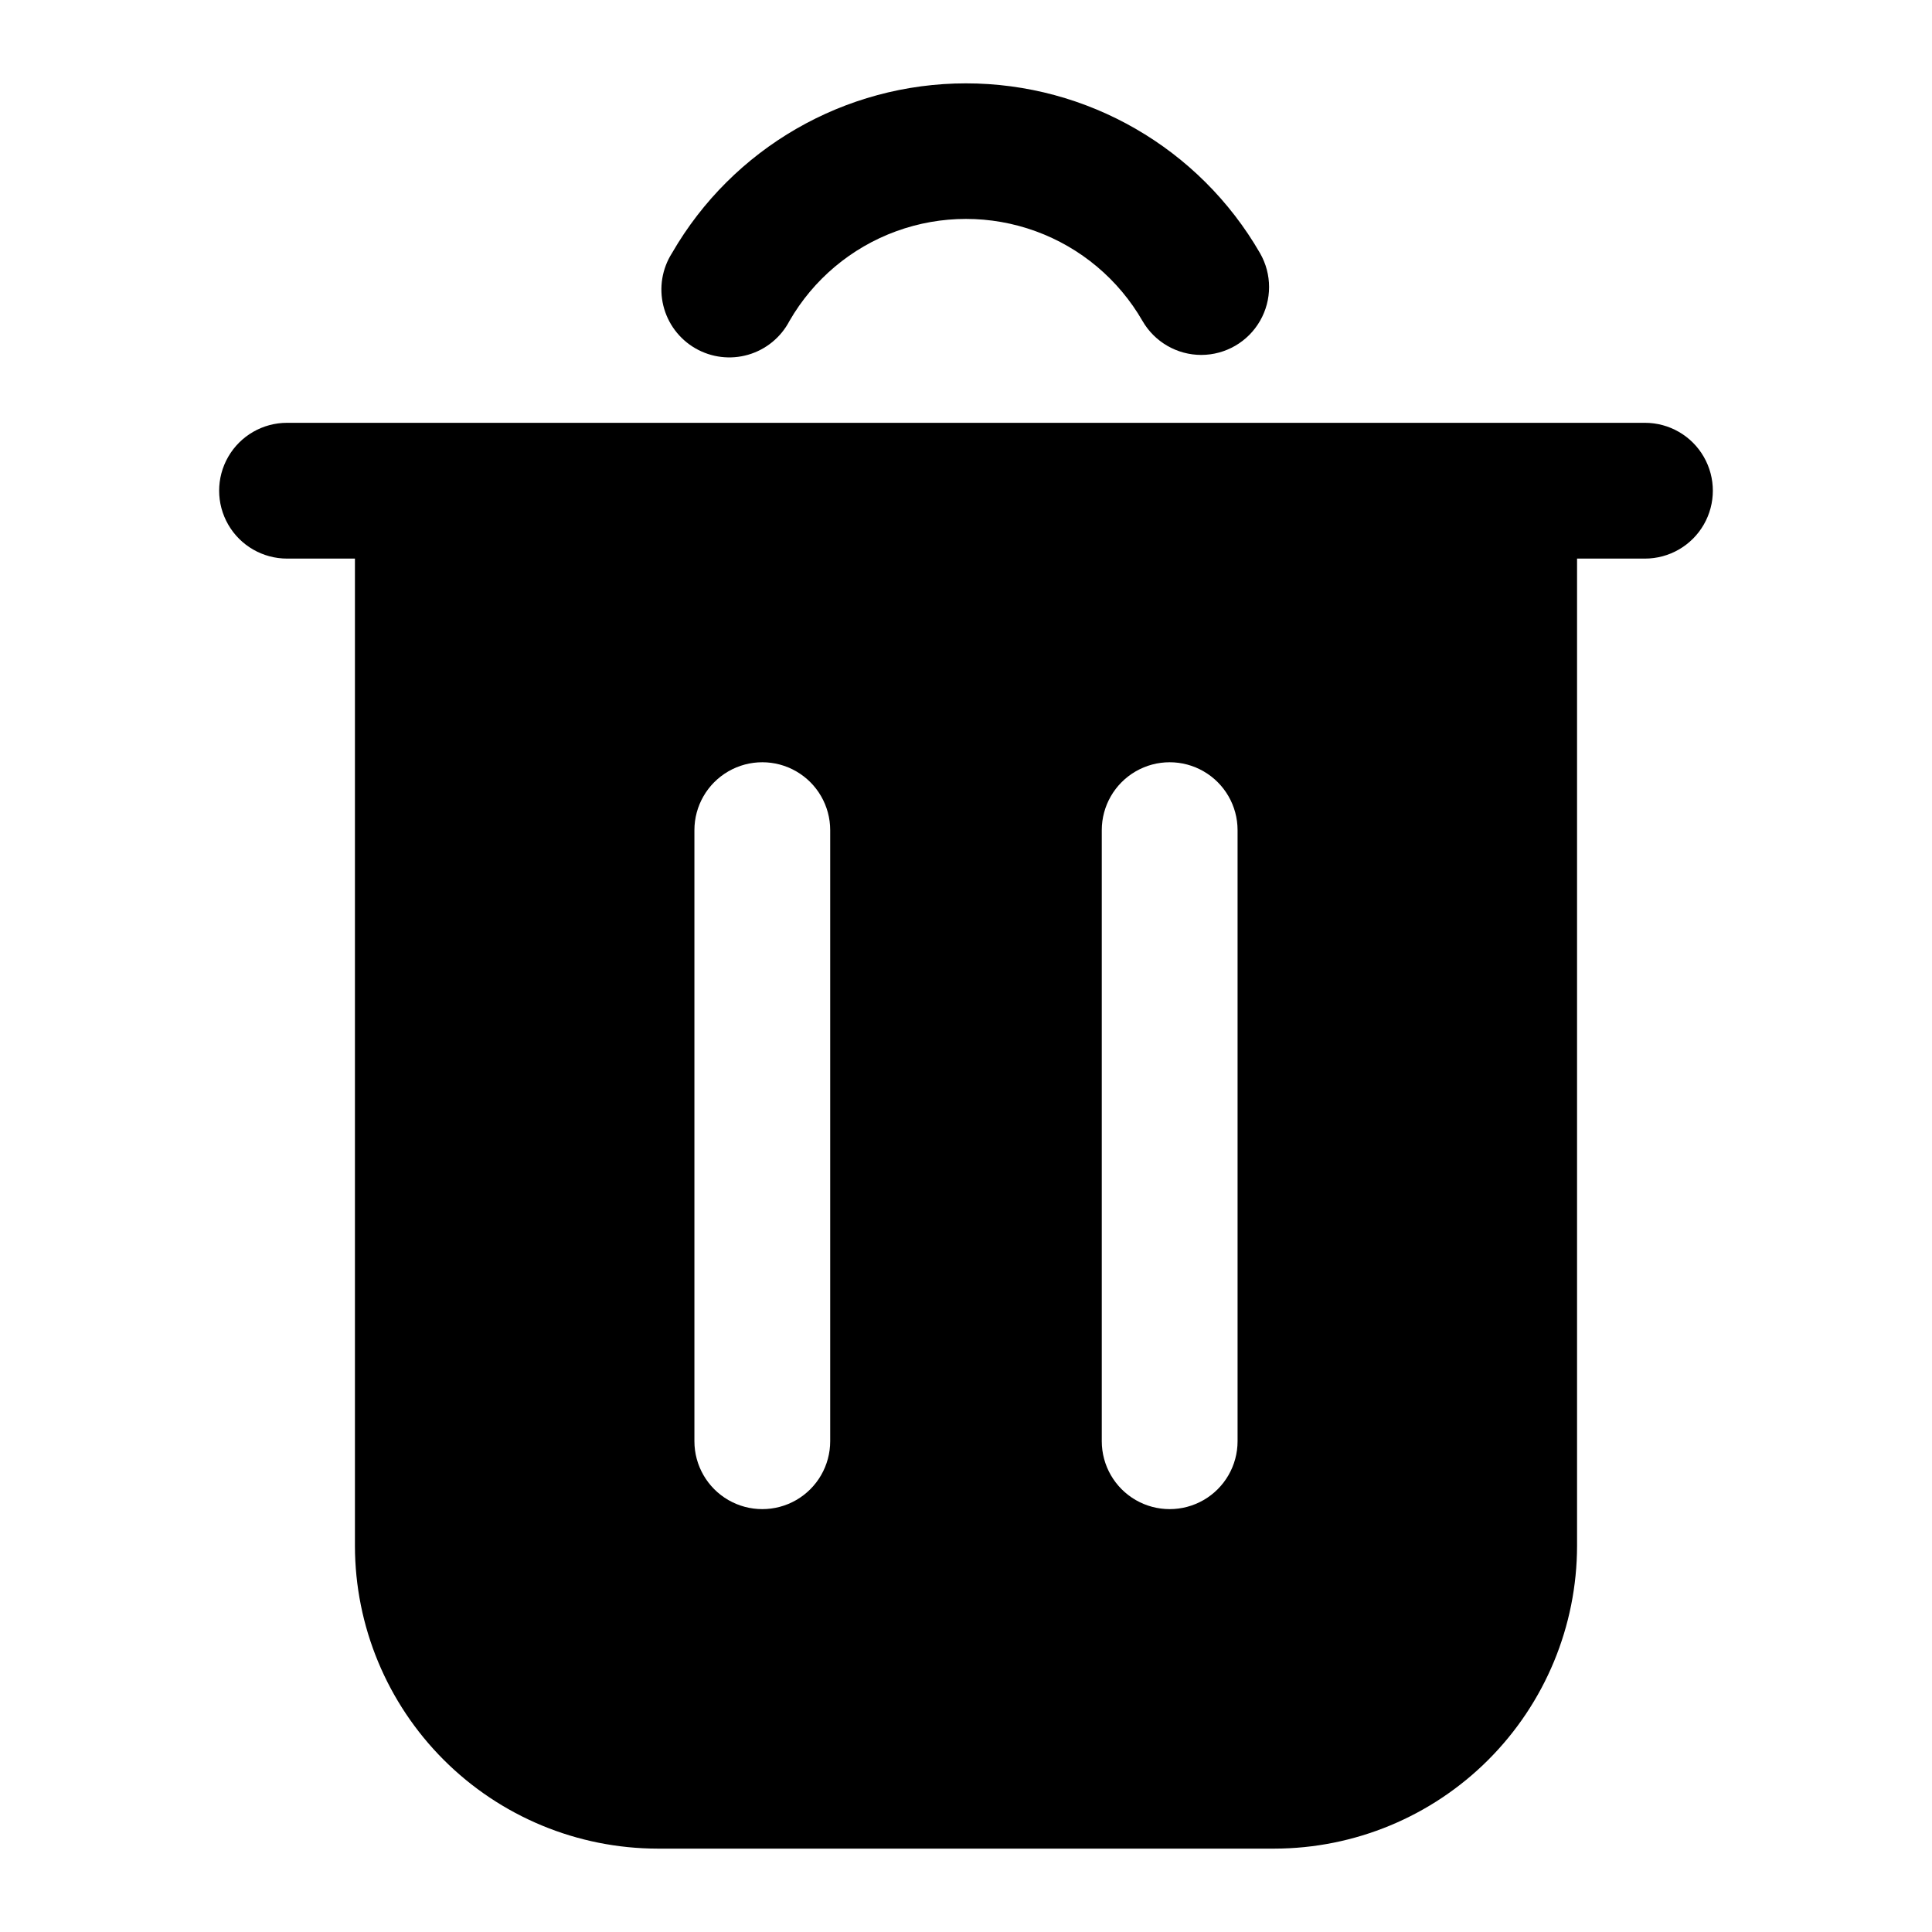 <?xml version="1.0" encoding="UTF-8"?>
<!-- Uploaded to: SVG Repo, www.svgrepo.com, Generator: SVG Repo Mixer Tools -->
<svg fill="#000000" width="800px" height="800px" version="1.1" viewBox="144 144 512 512" xmlns="http://www.w3.org/2000/svg">
 <g>
  <path d="m462.36 238.06c-6.43 0-12.367-3.43-15.582-8.996-6.34-11.012-16.359-19.434-28.301-23.785-11.938-4.352-25.027-4.352-36.965 0-11.938 4.352-21.961 12.773-28.301 23.785-2.273 4.344-6.219 7.574-10.93 8.941-4.707 1.367-9.773 0.75-14.016-1.703-4.246-2.453-7.309-6.535-8.473-11.297-1.168-4.762-0.34-9.797 2.293-13.934 16.07-27.832 45.77-44.98 77.91-44.98 32.137 0 61.836 17.148 77.91 44.98 3.211 5.562 3.215 12.414 0.008 17.977-3.203 5.566-9.133 9-15.555 9.012z"/>
  <path d="m579.93 256.05h-359.86c-6.43 0-12.367 3.426-15.582 8.996-3.215 5.566-3.215 12.426 0 17.992 3.215 5.566 9.152 8.996 15.582 8.996h17.992v261.64c0.023 21.27 8.484 41.664 23.527 56.703 15.039 15.043 35.434 23.504 56.707 23.527h163.41c21.27-0.023 41.664-8.484 56.703-23.527 15.043-15.039 23.504-35.434 23.527-56.703v-261.64h17.992c6.43 0 12.371-3.43 15.582-8.996 3.215-5.566 3.215-12.426 0-17.992-3.211-5.57-9.152-8.996-15.582-8.996zm-215.92 269.89c0 6.43-3.43 12.371-8.996 15.586-5.566 3.211-12.426 3.211-17.992 0-5.566-3.215-8.996-9.156-8.996-15.586v-161.94c0-6.43 3.43-12.367 8.996-15.582 5.566-3.215 12.426-3.215 17.992 0 5.566 3.215 8.996 9.152 8.996 15.582zm107.96 0c0 6.43-3.43 12.371-8.996 15.586-5.57 3.211-12.43 3.211-17.996 0-5.566-3.215-8.996-9.156-8.996-15.586v-161.94c0-6.43 3.43-12.367 8.996-15.582 5.566-3.215 12.426-3.215 17.996 0 5.566 3.215 8.996 9.152 8.996 15.582z"/>
 </g>
</svg>